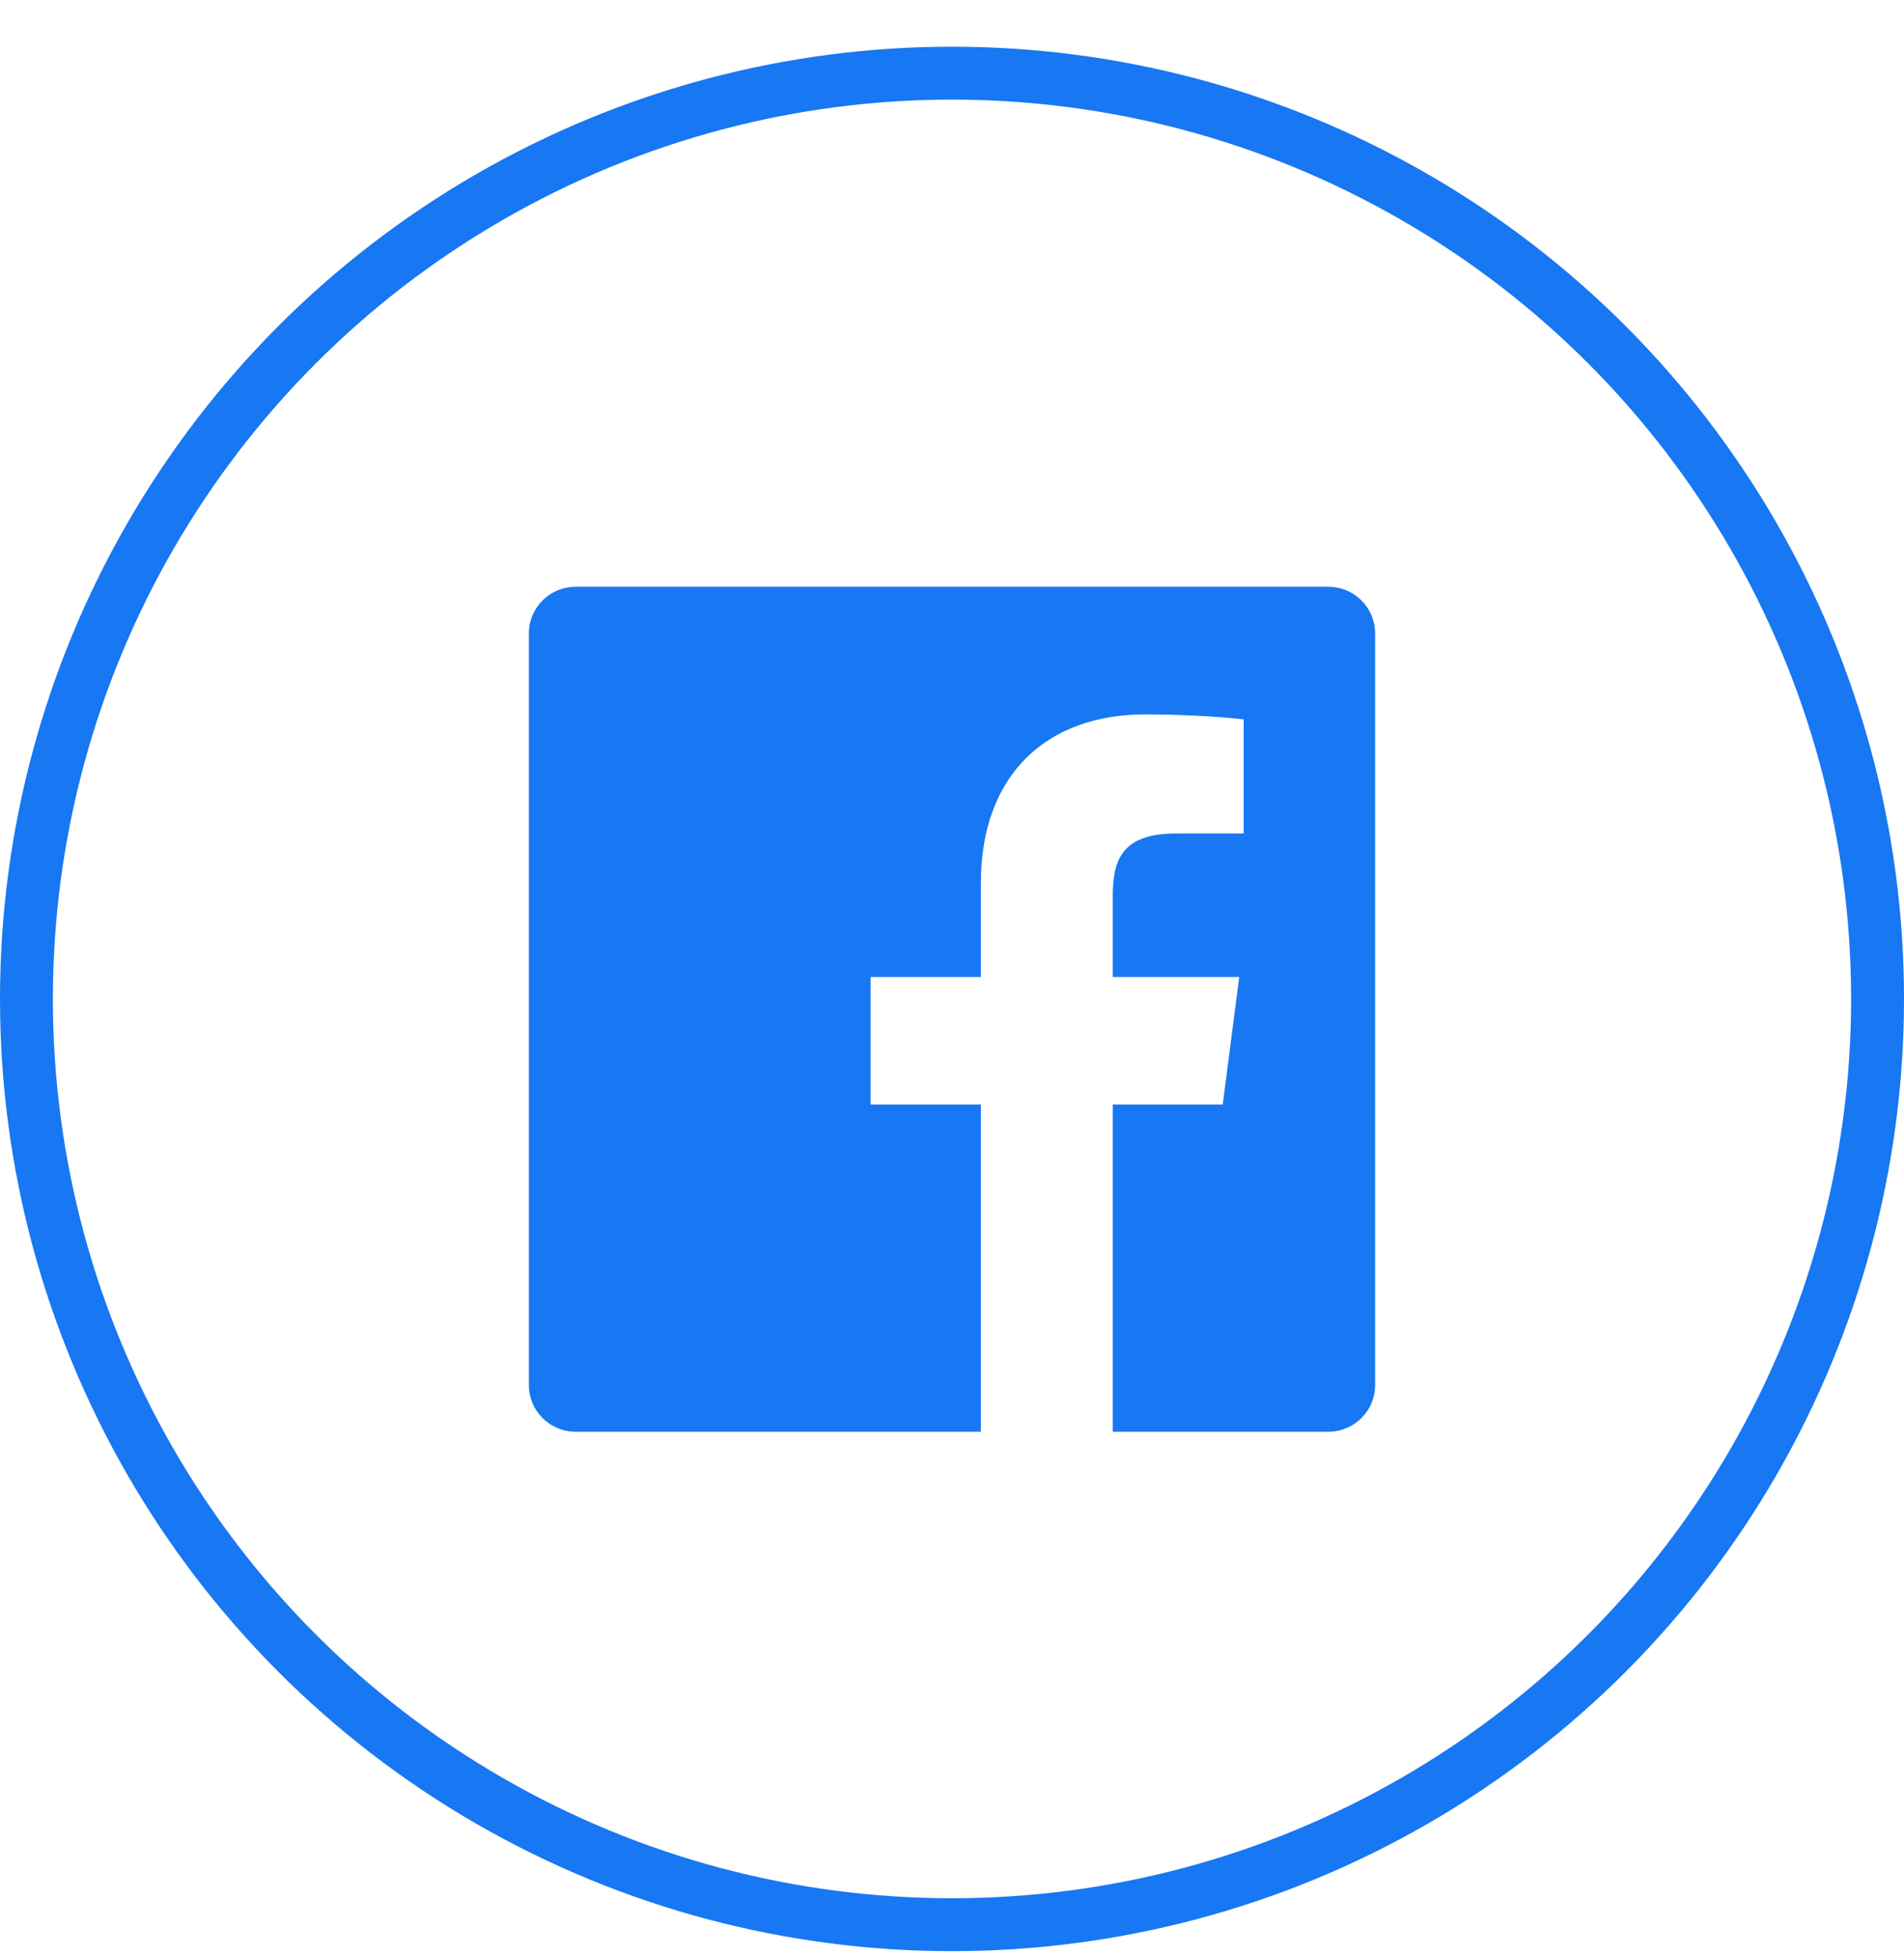 <svg width="36" height="37" viewBox="0 0 36 37" fill="none" xmlns="http://www.w3.org/2000/svg">
<path d="M18.546 27.064H10.883C10.395 27.064 10 26.67 10 26.183V11.973C10 11.486 10.395 11.092 10.883 11.092H25.117C25.605 11.092 26 11.486 26 11.973V26.183C26 26.67 25.605 27.064 25.117 27.064H21.04V20.879H23.119L23.431 18.468H21.04V16.929C21.04 16.231 21.234 15.756 22.236 15.756L23.515 15.755V13.599C23.294 13.57 22.535 13.504 21.652 13.504C19.808 13.504 18.546 14.628 18.546 16.691V18.468H16.461V20.879H18.546V27.064Z" fill="#1877F2"/>
<circle cx="18" cy="18.883" r="17.5" stroke="#1877F2"/>
</svg>
